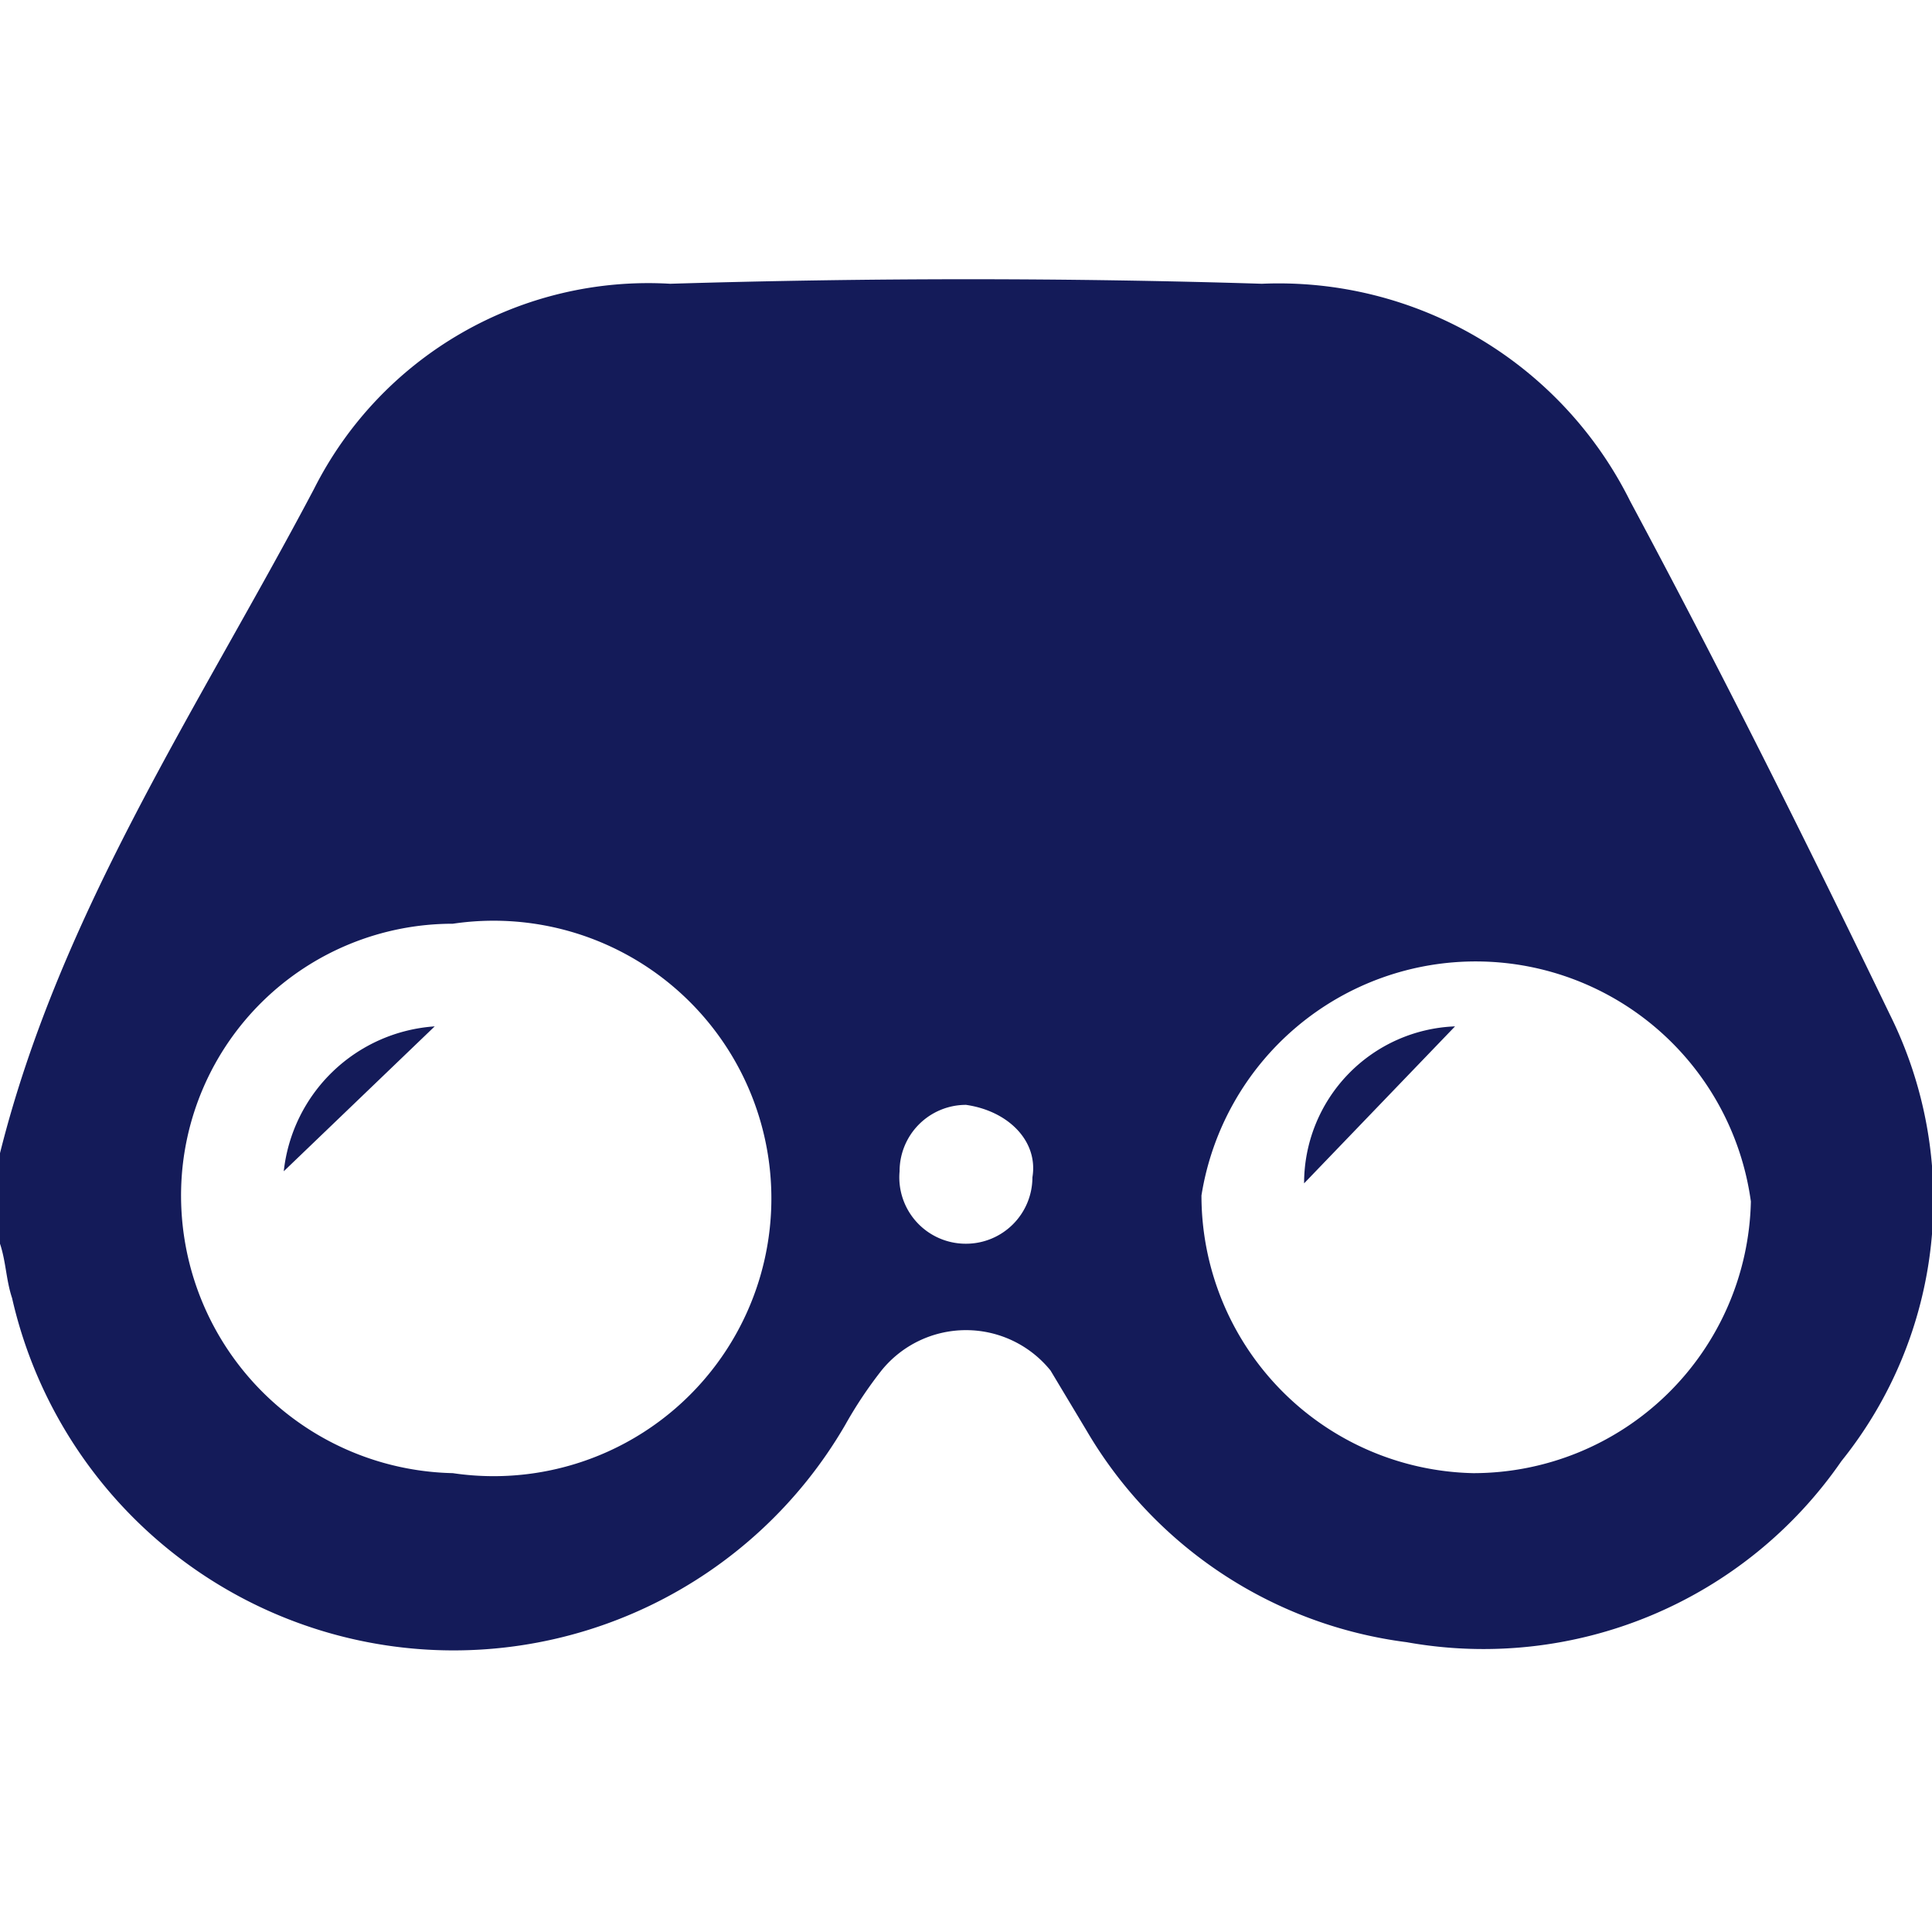 <svg xmlns="http://www.w3.org/2000/svg" viewBox="0 0 32 32"><defs><style>.cls-1{fill:#141b59;}</style></defs><title>bino-dark</title><g id="footer"><g id="image"><path class="cls-1" d="M0,19.1c1-4,3.3-7.4,5.2-11a6.2,6.2,0,0,1,5.9-3.4c3.3-.1,6.6-.1,9.8,0A6.5,6.5,0,0,1,27,8.3c1.5,2.8,2.9,5.6,4.3,8.5a6.9,6.9,0,0,1-.8,7.4,7.2,7.2,0,0,1-7.2,3A7.2,7.2,0,0,1,18,23.7l-.6-1a1.8,1.8,0,0,0-2.8,0,7,7,0,0,0-.6.9A7.5,7.5,0,0,1,.2,21.5c-.1-.3-.1-.6-.2-.9Zm24.4,5.3A4.6,4.6,0,0,0,29,19.9a4.6,4.6,0,0,0-9.1-.1A4.6,4.6,0,0,0,24.4,24.4Zm-16.9,0a4.6,4.6,0,1,0,0-9.1A4.5,4.5,0,0,0,3,19.7,4.6,4.6,0,0,0,7.5,24.4ZM16,20.6a1.1,1.1,0,0,0,1.1-1.1c.1-.6-.4-1.1-1.1-1.2a1.1,1.1,0,0,0-1.1,1.1A1.1,1.1,0,0,0,16,20.6Z"/><path class="cls-1" d="M24.1,17l-2.5,2.6A2.6,2.6,0,0,1,24.1,17Z"/><path class="cls-1" d="M4.7,19.4A2.7,2.7,0,0,1,7.2,17Z"/></g></g></svg>